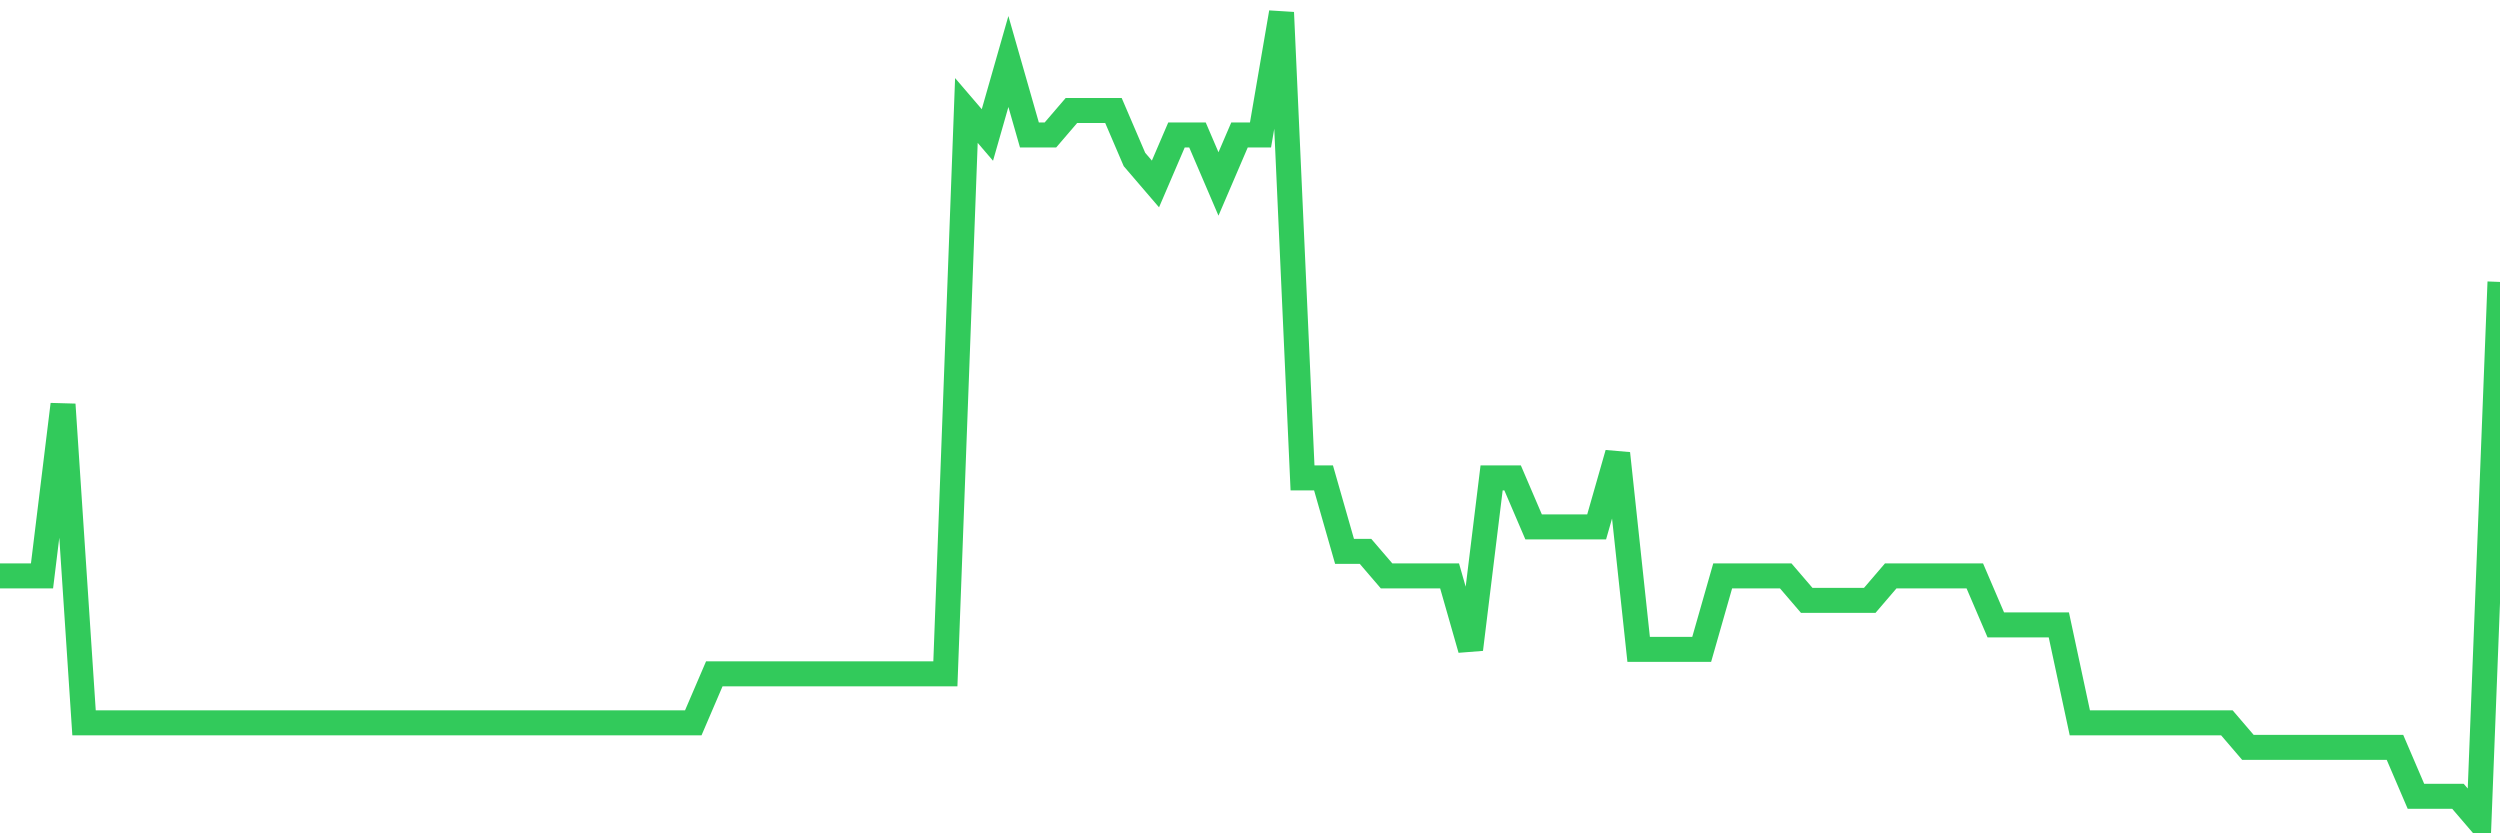 <svg
  xmlns="http://www.w3.org/2000/svg"
  xmlns:xlink="http://www.w3.org/1999/xlink"
  width="120"
  height="40"
  viewBox="0 0 120 40"
  preserveAspectRatio="none"
>
  <polyline
    points="0,27.642 1.008,27.642 2.017,27.642 3.025,19.412 4.034,34.697 5.042,34.697 6.05,34.697 7.059,34.697 8.067,34.697 9.076,34.697 10.084,34.697 11.092,34.697 12.101,34.697 13.109,34.697 14.118,34.697 15.126,34.697 16.134,34.697 17.143,34.697 18.151,34.697 19.16,34.697 20.168,34.697 21.176,34.697 22.185,34.697 23.193,34.697 24.202,34.697 25.21,34.697 26.218,34.697 27.227,34.697 28.235,34.697 29.244,34.697 30.252,34.697 31.261,34.697 32.269,34.697 33.277,34.697 34.286,32.345 35.294,32.345 36.303,32.345 37.311,32.345 38.319,32.345 39.328,32.345 40.336,32.345 41.345,32.345 42.353,32.345 43.361,32.345 44.37,32.345 45.378,32.345 46.387,5.303 47.395,6.479 48.403,2.952 49.412,6.479 50.42,6.479 51.429,5.303 52.437,5.303 53.445,5.303 54.454,7.655 55.462,8.83 56.471,6.479 57.479,6.479 58.487,8.83 59.496,6.479 60.504,6.479 61.513,0.6 62.521,22.939 63.529,22.939 64.538,26.467 65.546,26.467 66.555,27.642 67.563,27.642 68.571,27.642 69.58,27.642 70.588,31.17 71.597,22.939 72.605,22.939 73.613,25.291 74.622,25.291 75.63,25.291 76.639,25.291 77.647,21.764 78.655,31.17 79.664,31.17 80.672,31.17 81.681,31.17 82.689,27.642 83.697,27.642 84.706,27.642 85.714,27.642 86.723,28.818 87.731,28.818 88.739,28.818 89.748,28.818 90.756,27.642 91.765,27.642 92.773,27.642 93.782,27.642 94.79,27.642 95.798,29.994 96.807,29.994 97.815,29.994 98.824,29.994 99.832,34.697 100.84,34.697 101.849,34.697 102.857,34.697 103.866,34.697 104.874,34.697 105.882,34.697 106.891,34.697 107.899,35.873 108.908,35.873 109.916,35.873 110.924,35.873 111.933,35.873 112.941,35.873 113.95,35.873 114.958,35.873 115.966,38.224 116.975,38.224 117.983,38.224 118.992,39.4 120,13.533"
    fill="none"
    stroke="#32ca5b"
    stroke-width="1.2"
  >
  </polyline>
</svg>